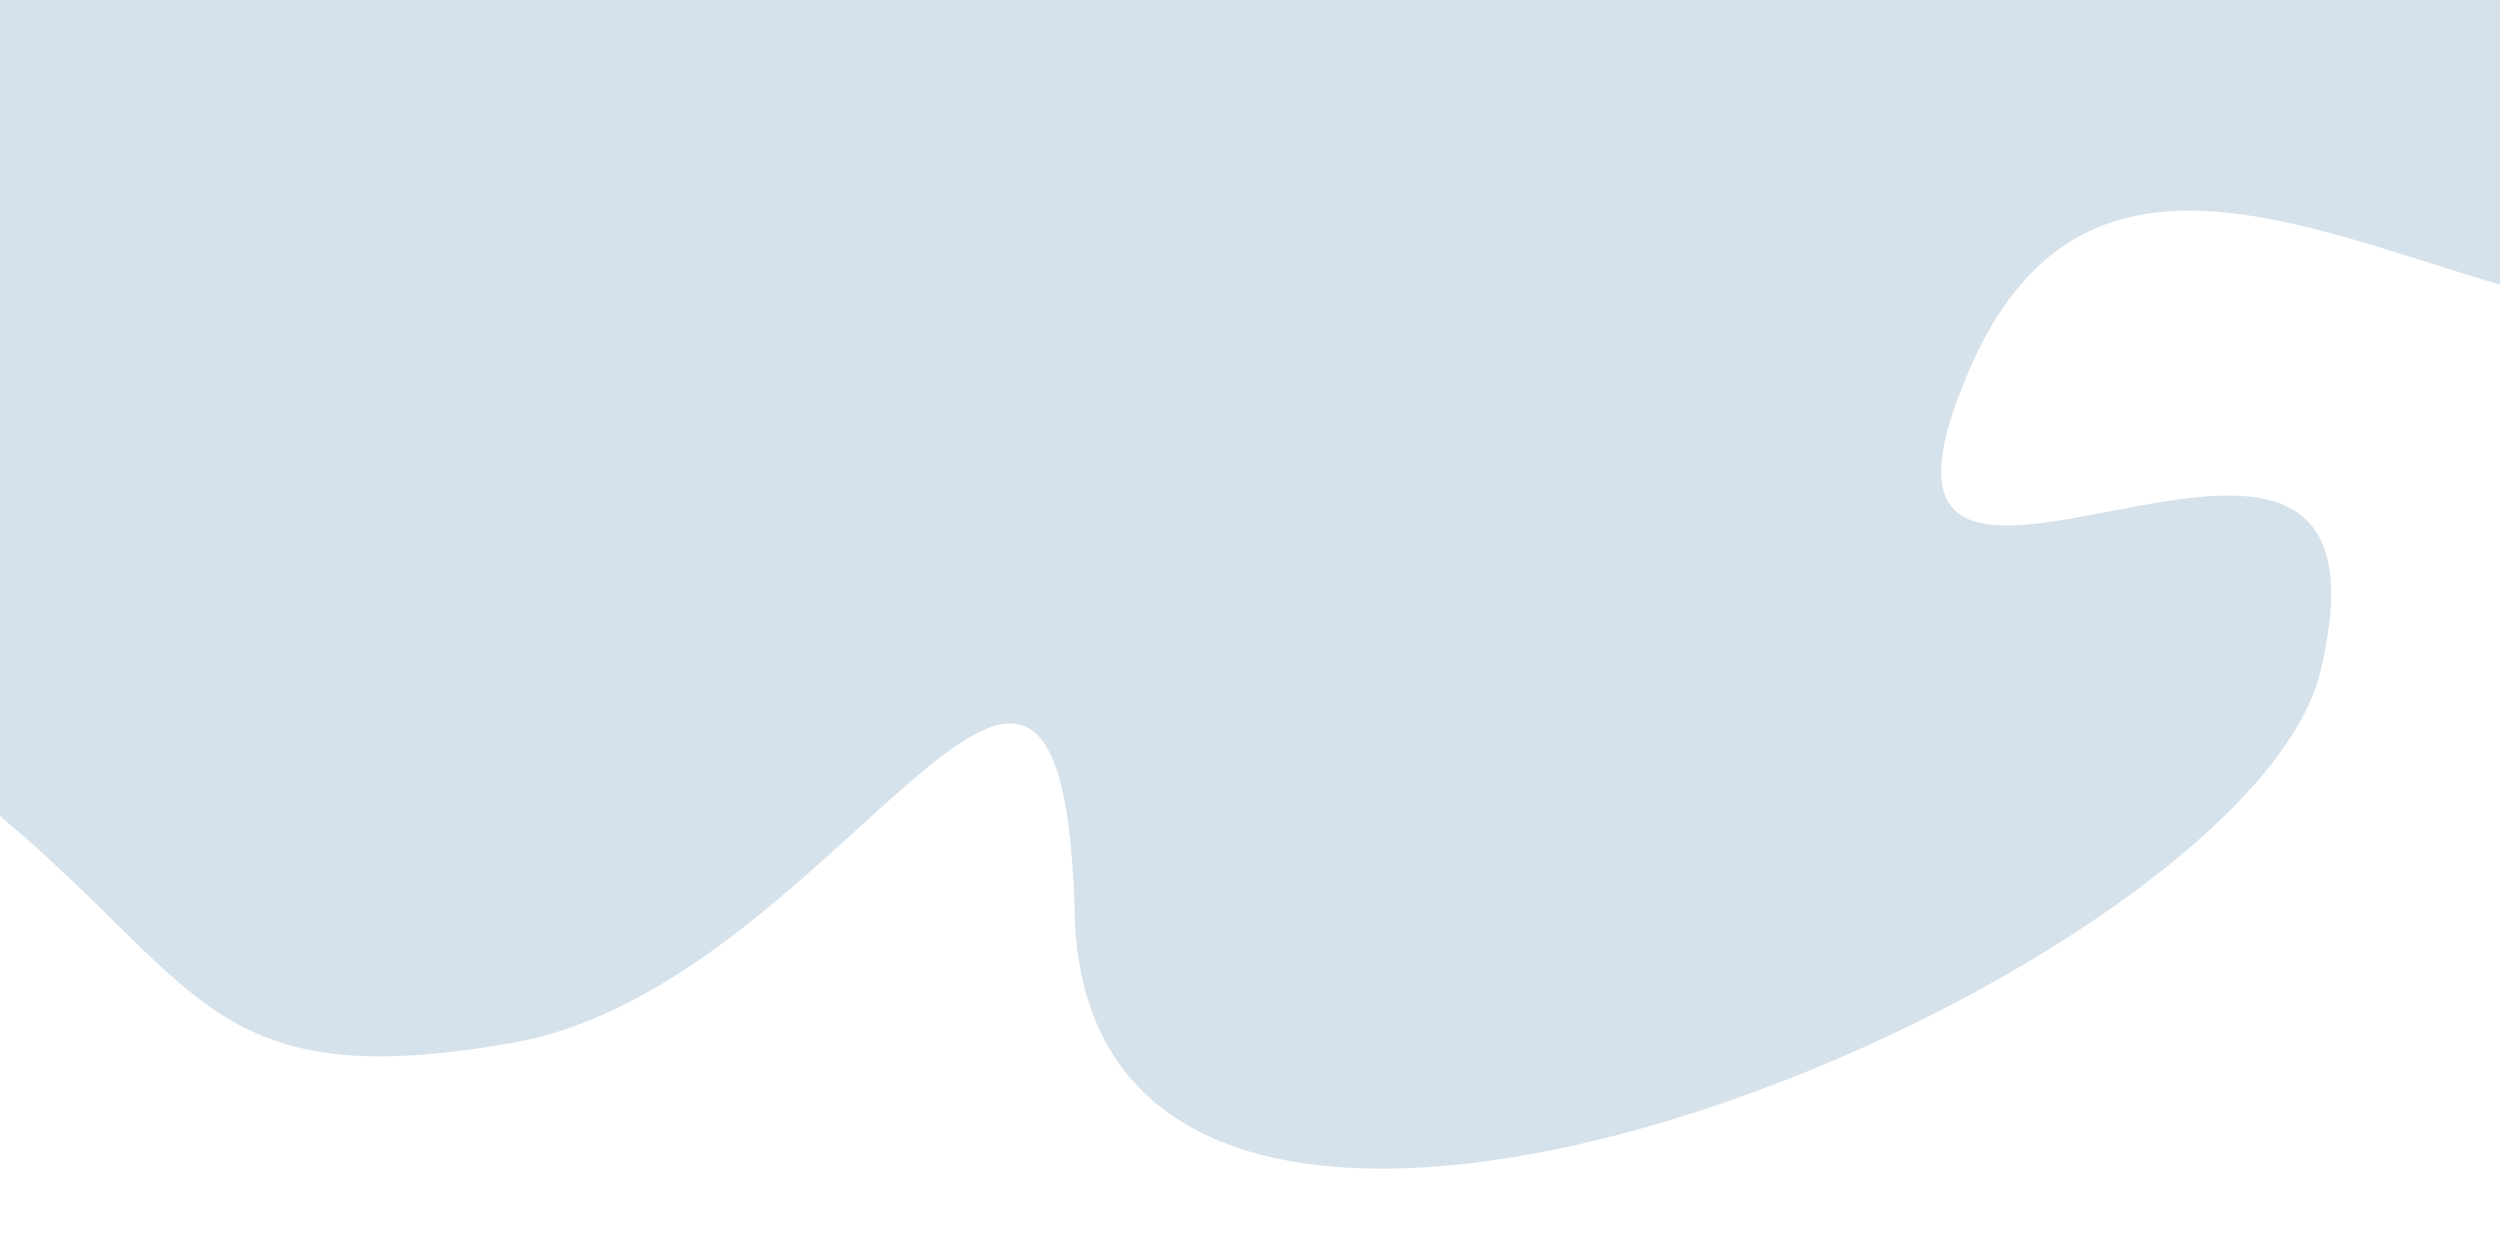 <?xml version="1.0" encoding="UTF-8"?> <svg xmlns="http://www.w3.org/2000/svg" width="320" height="159" viewBox="0 0 320 159" fill="none"><g clip-path="url(#clip0_2006_2123)"><path fill-rule="evenodd" clip-rule="evenodd" d="M-57.548 -126.599C-128.498 -119.669 -180.33 7.333 -248.461 -26.919C-296.985 -51.314 -193.269 -107.826 -197.25 -157.093C-200.152 -193 -272.318 -215.83 -266.508 -250.23C-260.412 -286.321 -201.118 -282.883 -172.311 -304.745C-152.873 -319.496 -159.084 -306.904 -149.27 -329.033C-132.343 -367.199 -128.327 -414.998 -84.17 -422.18C-37.621 -429.752 -27.308 -394.766 21.082 -381.793C59.583 -371.471 82.365 -424.86 121.111 -422.544C156.74 -420.415 195.228 -398.347 218.889 -369.97C242.956 -341.106 296.179 -444.943 318.628 -415.037C347.389 -376.723 382.629 -215.03 362.883 -178.146C334.058 -124.301 196.687 -209.01 172.159 -152.858C150.815 -103.994 273.232 -129.114 260.569 -76.613C250.987 -36.885 117.853 62.472 127.528 -84.426C125.401 -142.101 97.393 -73.896 55.62 -66.519C17.436 -59.776 16.078 -73.401 -8.975 -94.677C-23.847 -107.306 -39.43 -128.369 -57.548 -126.599Z" fill="#D6E2EB"></path><path fill-rule="evenodd" clip-rule="evenodd" d="M-47.546 73.4C-118.496 80.33 -170.328 207.332 -238.459 173.08C-286.983 148.685 -183.267 92.173 -187.248 42.906C-190.15 6.999 -262.316 -15.831 -256.506 -50.231C-250.41 -86.322 -191.117 -82.884 -162.309 -104.746C-142.872 -119.498 -149.082 -106.905 -139.268 -129.034C-122.341 -167.2 -118.325 -214.999 -74.168 -222.181C-27.619 -229.753 -17.306 -194.767 31.084 -181.794C69.585 -171.473 92.367 -224.861 131.113 -222.545C166.742 -220.416 205.23 -198.348 228.891 -169.971C252.958 -141.107 306.18 -244.944 328.63 -215.038C357.391 -176.724 392.631 -15.031 372.885 21.853C344.06 75.698 276.689 -9.012 252.161 47.141C230.817 96.005 309.663 33.498 297 86C287.418 125.728 137.53 189.5 137.53 115.573C135.403 57.898 107.395 126.103 65.622 133.48C27.438 140.223 26.079 126.598 1.027 105.322C-13.845 92.693 -29.428 71.63 -47.546 73.4Z" fill="#D6E2EB"></path><path fill-rule="evenodd" clip-rule="evenodd" d="M-167.885 525.649C-226.859 521.073 -287.538 617.368 -338.265 579.549C-374.394 552.614 -281.492 521.403 -277.636 480.573C-274.826 450.815 -330.499 421.746 -320.787 394.476C-310.598 365.866 -262.645 377.231 -235.952 363.524C-217.941 354.276 -224.832 363.669 -213.62 347.004C-194.282 318.26 -184.102 279.783 -146.986 280.286C-107.857 280.817 -104.479 310.892 -66.811 328.475C-36.841 342.464 -10.522 302.128 20.804 309.611C49.609 316.492 77.873 321.704 93.112 348.305C108.612 375.363 167.084 316.571 181.112 344.248C199.084 379.704 204.547 516.909 183.09 544.198C151.767 584.036 51.744 494.996 23.599 537.34C-0.893 574.187 102.76 571.325 84.837 612.398C71.275 643.477 -51.847 705.45 -22.744 586.815C-16.159 539.382 -48.887 591.071 -84.085 591.071C-116.258 591.071 -115.402 579.741 -132.802 558.742C-143.132 546.276 -152.826 526.817 -167.885 525.649Z" fill="#D6E2EB"></path><path d="M127.815 542.191C178.543 580.01 239.222 520.463 298.196 525.038C313.255 526.207 322.949 545.666 333.279 558.132C350.679 579.131 356.768 610.543 380.178 623.977C400.413 635.589 449.921 581.644 443.337 629.077C414.233 747.712 537.355 685.738 550.918 654.659C568.841 613.587 465.188 555.202 489.679 518.355C517.824 476.012 617.847 546.677 649.171 506.84C670.627 479.551 587.594 452.14 569.622 416.684C555.594 389.007 574.693 356.379 559.193 329.321C543.954 302.72 515.69 279.134 486.884 272.253C455.559 264.769 429.24 305.106 399.27 291.116C372.478 274.019 310.017 252.134 274.511 301.376C263.299 318.042 248.14 335.291 230.129 344.54C203.435 358.246 181.723 311.176 145.293 357.118C135.582 384.388 191.255 413.456 188.445 443.215C184.589 484.045 91.686 515.255 127.815 542.191Z" fill="#D6E2EB"></path><path d="M392.056 513.35C337.503 455.423 267.885 505.802 202.823 483.445C186.209 477.736 176.293 452.697 165.383 435.46C147.005 406.423 141.575 368.78 116.233 346.638C94.326 327.498 37.301 374.724 46.562 322.466C83.703 195.434 -55.107 230.445 -71.407 261.999C-92.949 303.699 19.308 400.487 -9.325 435.453C-42.229 475.635 -149.958 365.877 -186.275 402.274C-211.152 427.206 -120.42 482.63 -102.011 528.344C-87.642 564.027 -110.133 595.742 -94.109 631.146C-78.356 665.952 -48.064 701.099 -16.479 717.325C17.87 734.971 48.671 681.551 81.249 706.233C110.182 733.542 178.381 776.68 219.717 730.757C232.817 714.982 238.379 708.969 258.693 703.639C288.799 695.74 327.949 735.948 370.169 694.062C382.05 665.74 316.503 641.942 320.852 608.773C326.818 563.263 430.91 554.607 392.056 513.35Z" fill="#D6E2EB"></path></g><defs><clipPath id="clip0_2006_2123"><rect width="320" height="159" fill="white"></rect></clipPath></defs></svg> 